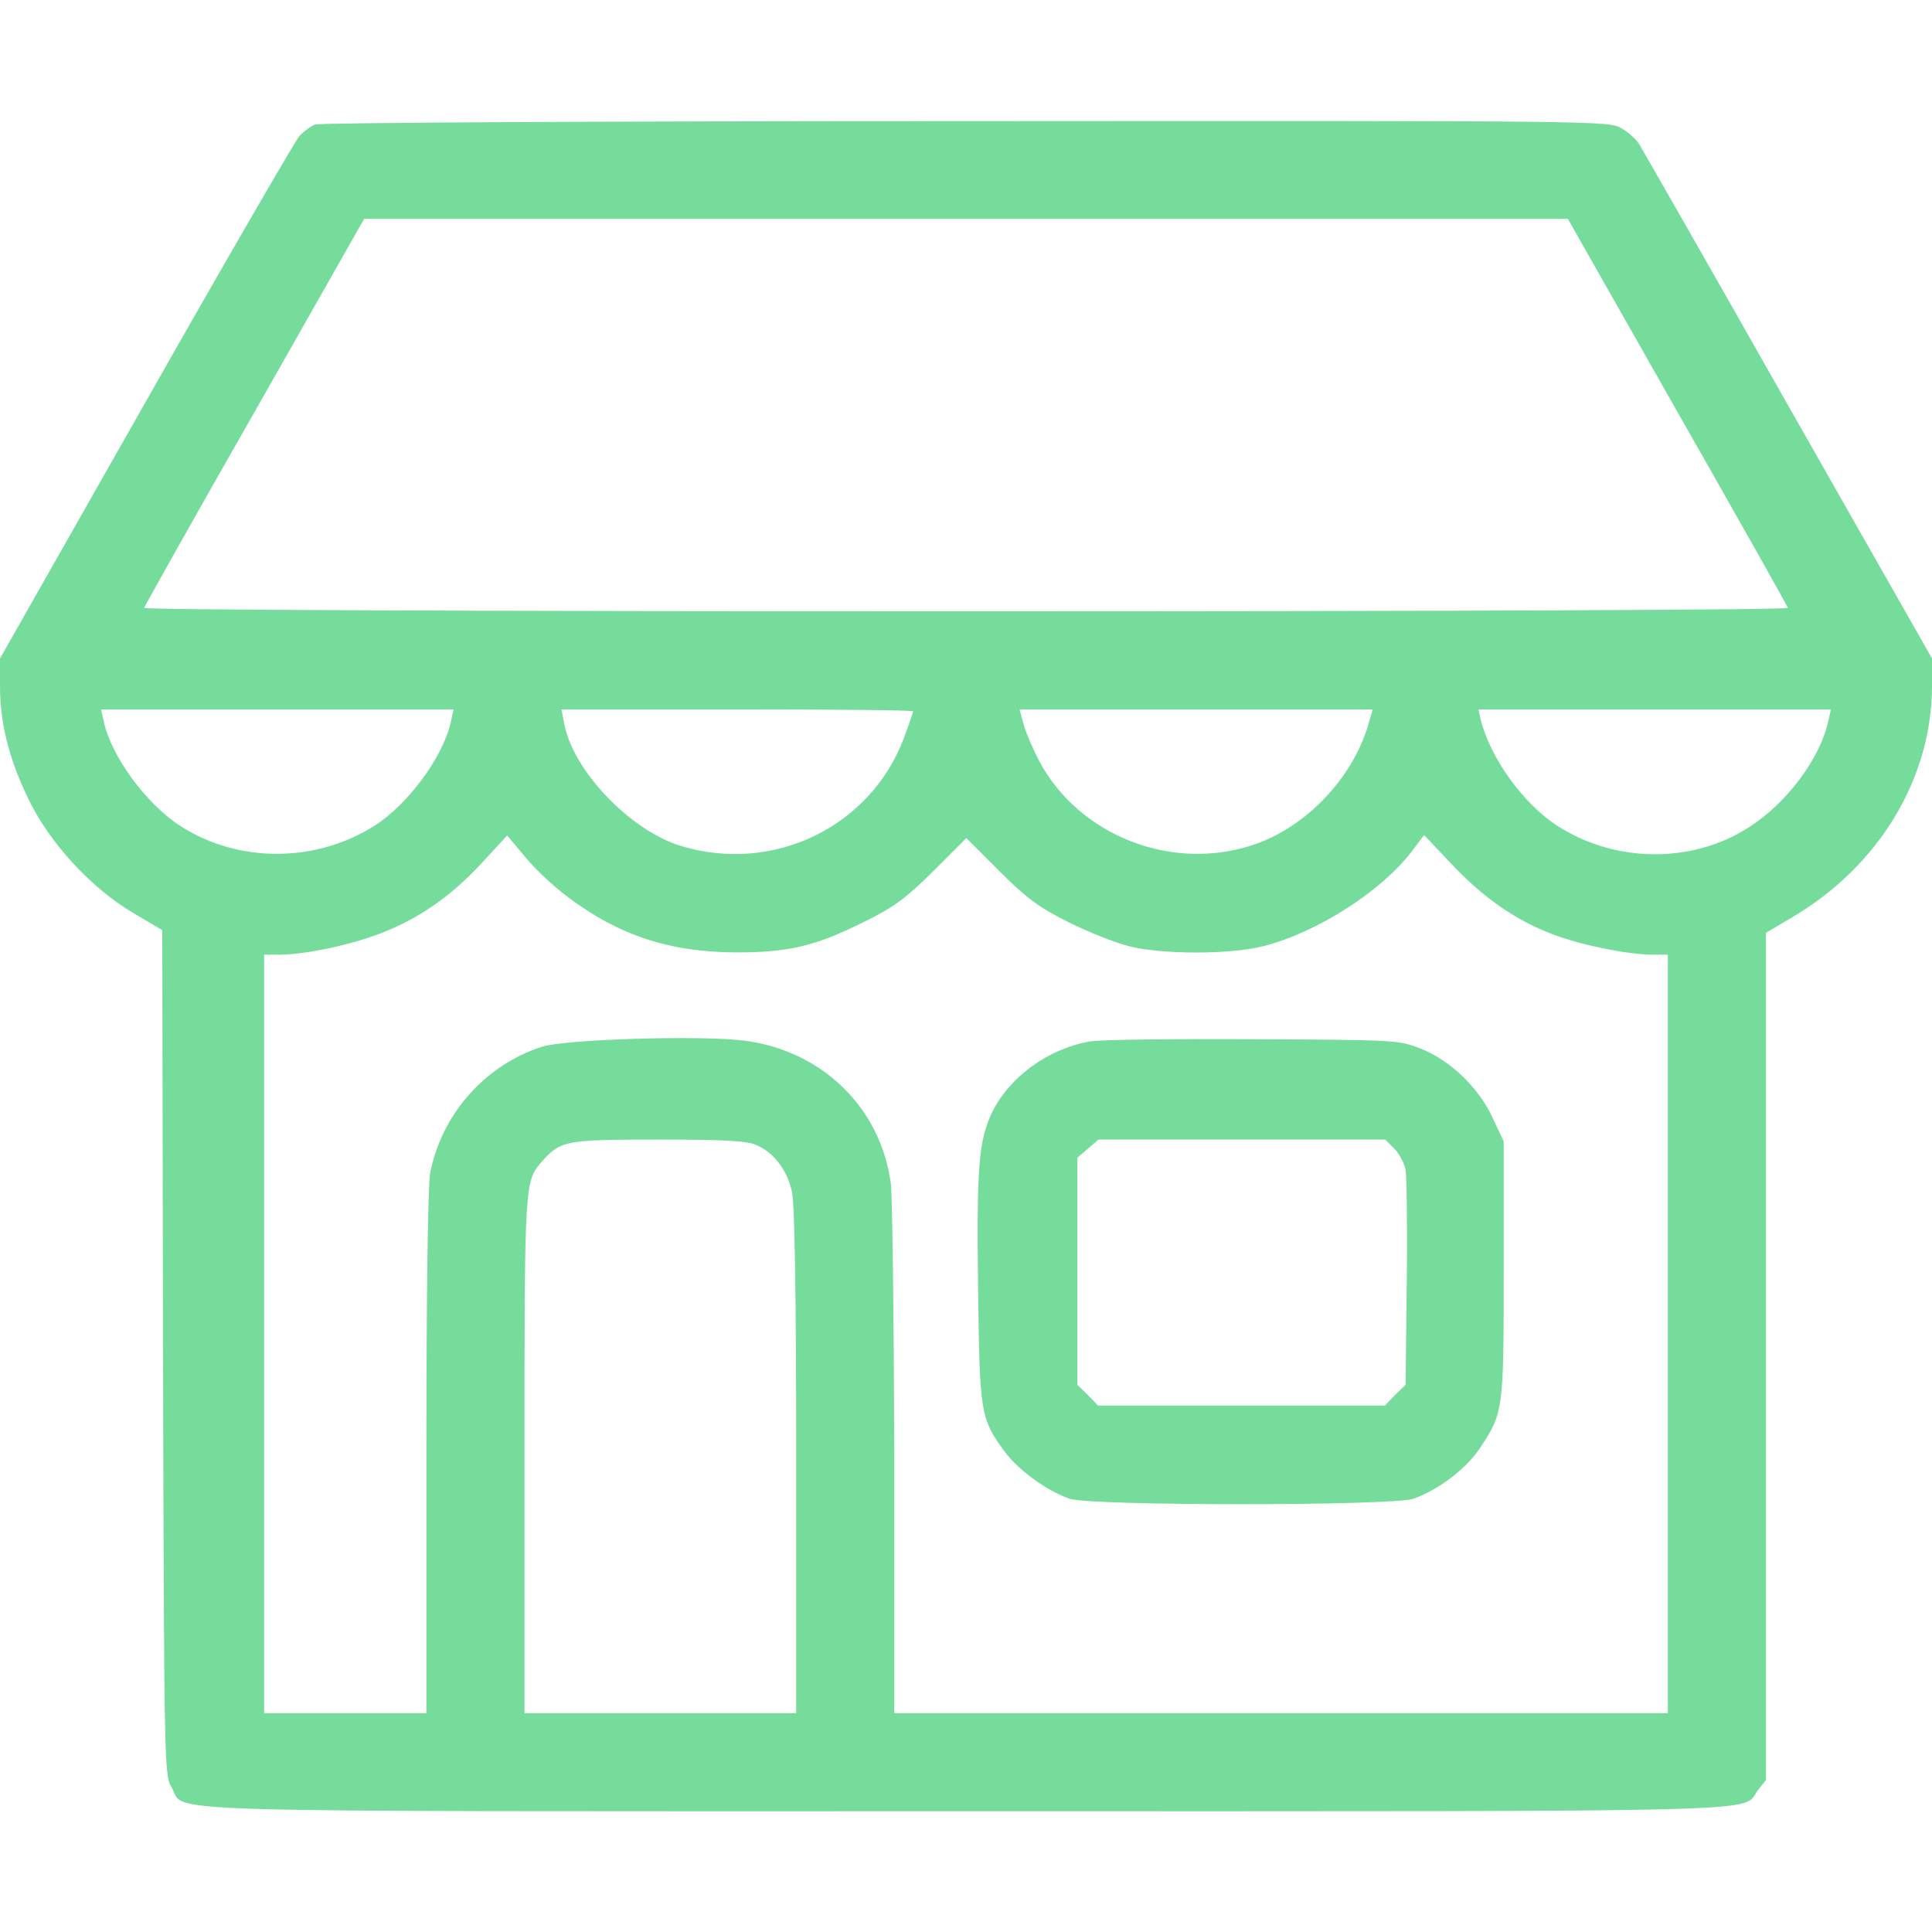 <?xml version="1.0" standalone="no"?>
<!DOCTYPE svg PUBLIC "-//W3C//DTD SVG 20010904//EN"
 "http://www.w3.org/TR/2001/REC-SVG-20010904/DTD/svg10.dtd">
<svg version="1.0" xmlns="http://www.w3.org/2000/svg"
 width="512pt" height="512pt" viewBox="0 0 512 512"
 preserveAspectRatio="xMidYMid meet">
<g transform="translate(0,512) scale(0.1,-0.1)"
fill="#76DC9B" stroke="none">
<path d="M835 4790 c-11 -4 -30 -18 -42 -31 -11 -13 -195 -330 -407 -704
l-386 -680 0 -72 c0 -99 23 -192 75 -300 57 -118 167 -237 279 -303 l76 -45 2
-1120 c3 -1091 3 -1121 23 -1152 40 -68 -126 -63 2105 -63 2207 0 2052 -4
2099 56 l21 27 0 1122 0 1123 71 42 c228 135 368 366 369 610 l0 75 -381 670
c-209 369 -387 680 -395 693 -8 13 -29 32 -47 42 -31 20 -64 20 -1737 19 -938
0 -1714 -4 -1725 -9z m3610 -761 c160 -281 292 -515 293 -520 2 -5 -829 -9
-2178 -9 -1356 0 -2180 4 -2178 9 2 6 133 240 293 520 l290 511 1595 0 1595 0
290 -511z m-3250 -821 c-20 -93 -113 -219 -202 -276 -156 -99 -361 -100 -515
-1 -90 58 -183 184 -203 277 l-7 32 467 0 467 0 -7 -32z m1225 27 c0 -2 -11
-35 -25 -72 -89 -235 -346 -359 -590 -285 -135 41 -287 200 -310 325 l-7 37
466 0 c256 0 466 -2 466 -5z m1205 -39 c-42 -139 -163 -266 -298 -313 -218
-76 -468 21 -574 222 -17 33 -36 77 -41 98 l-10 37 468 0 468 0 -13 -44z
m1220 12 c-22 -98 -108 -214 -208 -279 -150 -98 -355 -97 -509 2 -91 58 -179
181 -204 282 l-6 27 467 0 467 0 -7 -32z m-3343 -463 c137 -104 272 -148 448
-149 140 0 209 16 340 81 79 39 109 61 183 134 l88 88 87 -87 c72 -72 104 -96
182 -135 52 -26 124 -55 160 -64 87 -23 272 -23 360 0 142 37 309 144 390 249
l34 45 73 -77 c84 -89 168 -148 268 -186 76 -29 196 -53 263 -54 l42 0 0
-1005 0 -1005 -1025 0 -1025 0 0 668 c-1 367 -5 697 -9 734 -26 201 -181 353
-387 380 -115 15 -476 4 -538 -16 -151 -49 -266 -179 -296 -335 -6 -33 -10
-316 -10 -742 l0 -689 -215 0 -215 0 0 1005 0 1005 43 0 c70 1 187 26 267 57
100 39 183 96 266 185 l68 74 47 -56 c26 -32 76 -79 111 -105z m501 -659 c47
-19 84 -67 96 -126 7 -34 11 -274 11 -715 l0 -665 -360 0 -360 0 0 685 c0 731
0 724 48 779 48 53 61 56 305 56 170 0 236 -3 260 -14z"/>
<path d="M2888 2360 c-109 -19 -210 -92 -257 -184 -37 -76 -43 -141 -39 -465
4 -336 6 -349 69 -436 36 -50 113 -106 174 -127 58 -19 852 -19 910 0 66 23
142 80 178 136 61 92 62 98 62 471 l0 340 -29 62 c-37 80 -111 152 -191 184
-59 23 -65 23 -445 25 -212 1 -406 -1 -432 -6z m807 -284 c13 -13 27 -39 30
-57 3 -19 5 -154 3 -301 l-3 -268 -28 -27 -27 -28 -380 0 -380 0 -27 28 -28
27 0 301 0 301 28 24 28 24 380 0 380 0 24 -24z"/>
</g>
</svg>
